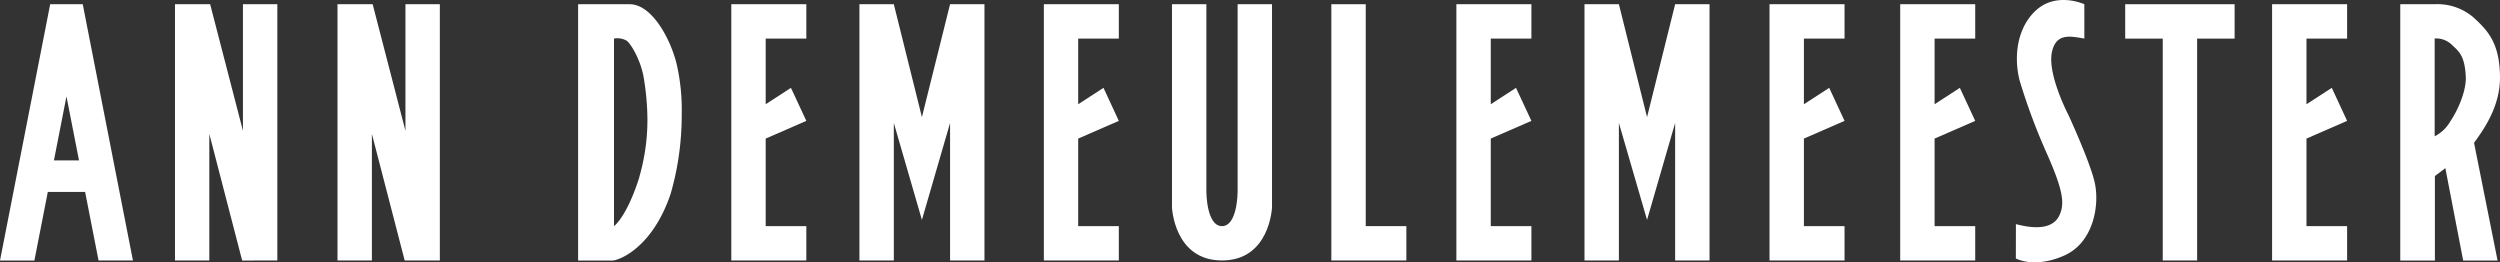 <svg id="Livello_1" data-name="Livello 1" xmlns="http://www.w3.org/2000/svg" xmlns:xlink="http://www.w3.org/1999/xlink" viewBox="0 0 420.89 44.16"><rect x="0" y="0" width="420.89" height="44.16" fill="#333333" stroke="none"/><defs><style>.cls-1{fill:none;}.cls-2{fill:#fff;}.cls-3{clip-path:url(#clip-path);}</style><clipPath id="clip-path"><rect class="cls-1" width="420.89" height="44.16"/></clipPath></defs><title>logo-white</title><path class="cls-2" d="M9.08,27l2.11-10.77L13.3,27ZM0,43.86H5.79L8.05,32.31h6.28l2.26,11.54h5.79L13.93.71H8.45Z"/><g class="cls-3"><path class="cls-2" d="M106,.71c3.76,0,6.89,5.84,7.92,10.08a34.43,34.43,0,0,1,.85,8.52,47.57,47.57,0,0,1-1.87,13.34c-3.1,9.17-8.76,11.21-9.8,11.21H97.33V.71Zm1.62,29.12A34.6,34.6,0,0,0,109,20.12a44.35,44.35,0,0,0-.6-6.89c-.42-2.81-2.07-5.77-2.9-6.38a3.17,3.17,0,0,0-2.13-.36V38.07s2.13-1.49,4.27-8.24"/></g><polygon class="cls-2" points="123.12 0.71 123.12 43.85 135.75 43.85 135.75 38.07 128.91 38.07 128.91 23.33 135.75 20.35 133.16 14.79 128.91 17.55 128.91 6.5 135.75 6.5 135.75 0.71 123.12 0.71"/><polygon class="cls-2" points="175.74 0.71 175.74 43.85 188.36 43.85 188.36 38.07 181.52 38.07 181.52 23.33 188.36 20.35 185.78 14.79 181.52 17.55 181.52 6.5 188.36 6.5 188.36 0.71 175.74 0.71"/><polygon class="cls-2" points="245.19 0.71 245.19 43.85 257.82 43.85 257.82 38.07 250.98 38.07 250.98 23.33 257.82 20.35 255.23 14.79 250.98 17.55 250.98 6.5 257.82 6.5 257.82 0.71 245.19 0.71"/><polygon class="cls-2" points="297.91 0.71 297.91 43.85 310.54 43.85 310.54 38.07 303.7 38.07 303.7 23.33 310.54 20.35 307.96 14.79 303.7 17.55 303.7 6.5 310.54 6.5 310.54 0.71 297.91 0.71"/><polygon class="cls-2" points="319.91 0.71 319.91 43.85 332.54 43.85 332.54 38.07 325.7 38.07 325.7 23.33 332.54 20.35 329.95 14.79 325.7 17.55 325.7 6.5 332.54 6.5 332.54 0.71 319.91 0.71"/><polygon class="cls-2" points="382.52 0.71 382.52 43.85 395.15 43.85 395.15 38.07 388.31 38.07 388.31 23.33 395.15 20.35 392.57 14.79 388.31 17.55 388.31 6.5 395.15 6.5 395.15 0.71 382.52 0.71"/><polygon class="cls-2" points="224.14 0.71 224.14 43.85 236.77 43.85 236.77 38.07 229.93 38.07 229.93 0.71 224.14 0.71"/><polygon class="cls-2" points="40.9 0.71 40.9 22.02 35.38 0.71 29.46 0.71 29.46 43.85 35.24 43.85 35.24 22.54 40.77 43.86 46.69 43.85 46.69 0.71 40.9 0.71"/><polygon class="cls-2" points="68.26 0.71 68.26 22.02 62.74 0.71 56.82 0.71 56.82 43.85 62.61 43.85 62.61 22.54 68.13 43.85 74.05 43.85 74.05 0.71 68.26 0.71"/><polygon class="cls-2" points="159.95 0.71 155.21 19.72 150.48 0.71 144.69 0.71 144.69 43.85 150.48 43.85 150.48 20.7 155.21 37.02 159.95 20.7 159.95 43.85 165.74 43.85 165.74 0.71 159.95 0.71"/><polygon class="cls-2" points="282.02 0.71 277.29 19.72 272.55 0.71 266.76 0.71 266.76 43.85 272.55 43.85 272.55 20.7 277.29 37.02 282.02 20.7 282.02 43.85 287.81 43.85 287.81 0.71 282.02 0.71"/><g class="cls-3"><path class="cls-2" d="M208.36,32.28V.71h5.79v34.2s-.35,8.94-8.42,8.94-8.42-8.94-8.42-8.94V.71h5.79V32.28s0,5.79,2.63,5.79,2.63-5.79,2.63-5.79"/></g><polygon class="cls-2" points="357.79 0.71 357.79 6.5 364.11 6.5 364.11 43.85 369.9 43.85 369.9 6.5 376.21 6.5 376.21 0.71 357.79 0.71"/><g class="cls-3"><path class="cls-2" d="M409.89,22.95a6.37,6.37,0,0,0,2.63-2.51c1.21-1.77,2.71-5.07,2.61-7.5-.16-3.74-1.31-4.39-2.41-5.46a3.8,3.8,0,0,0-2.83-1Zm10.59,20.91h-5.79l-3-15.55-1.76,1.32V43.86H404.1V.71h5.79a9.37,9.37,0,0,1,6.5,2.19c2.39,2.2,4.47,4.27,4.5,10.15,0,5.12-2.95,9-4.37,11Z"/><path class="cls-2" d="M339.38,43.51s3.08,1.76,8.15-.49,6-8.8,5.08-12.49c-.84-3.52-4.38-11.18-4.38-11.18s-3.54-6.76-2.79-10.52c.69-3.43,3.31-2.68,5.47-2.34V.71s-4.72-2.18-8.21,1.1C339.6,4.71,339,9.47,340,13.5a103.54,103.54,0,0,0,4.72,12.62c2.74,6.22,2.85,8.26,2,10.12s-3.15,2.6-7.33,1.49Z"/></g></svg>